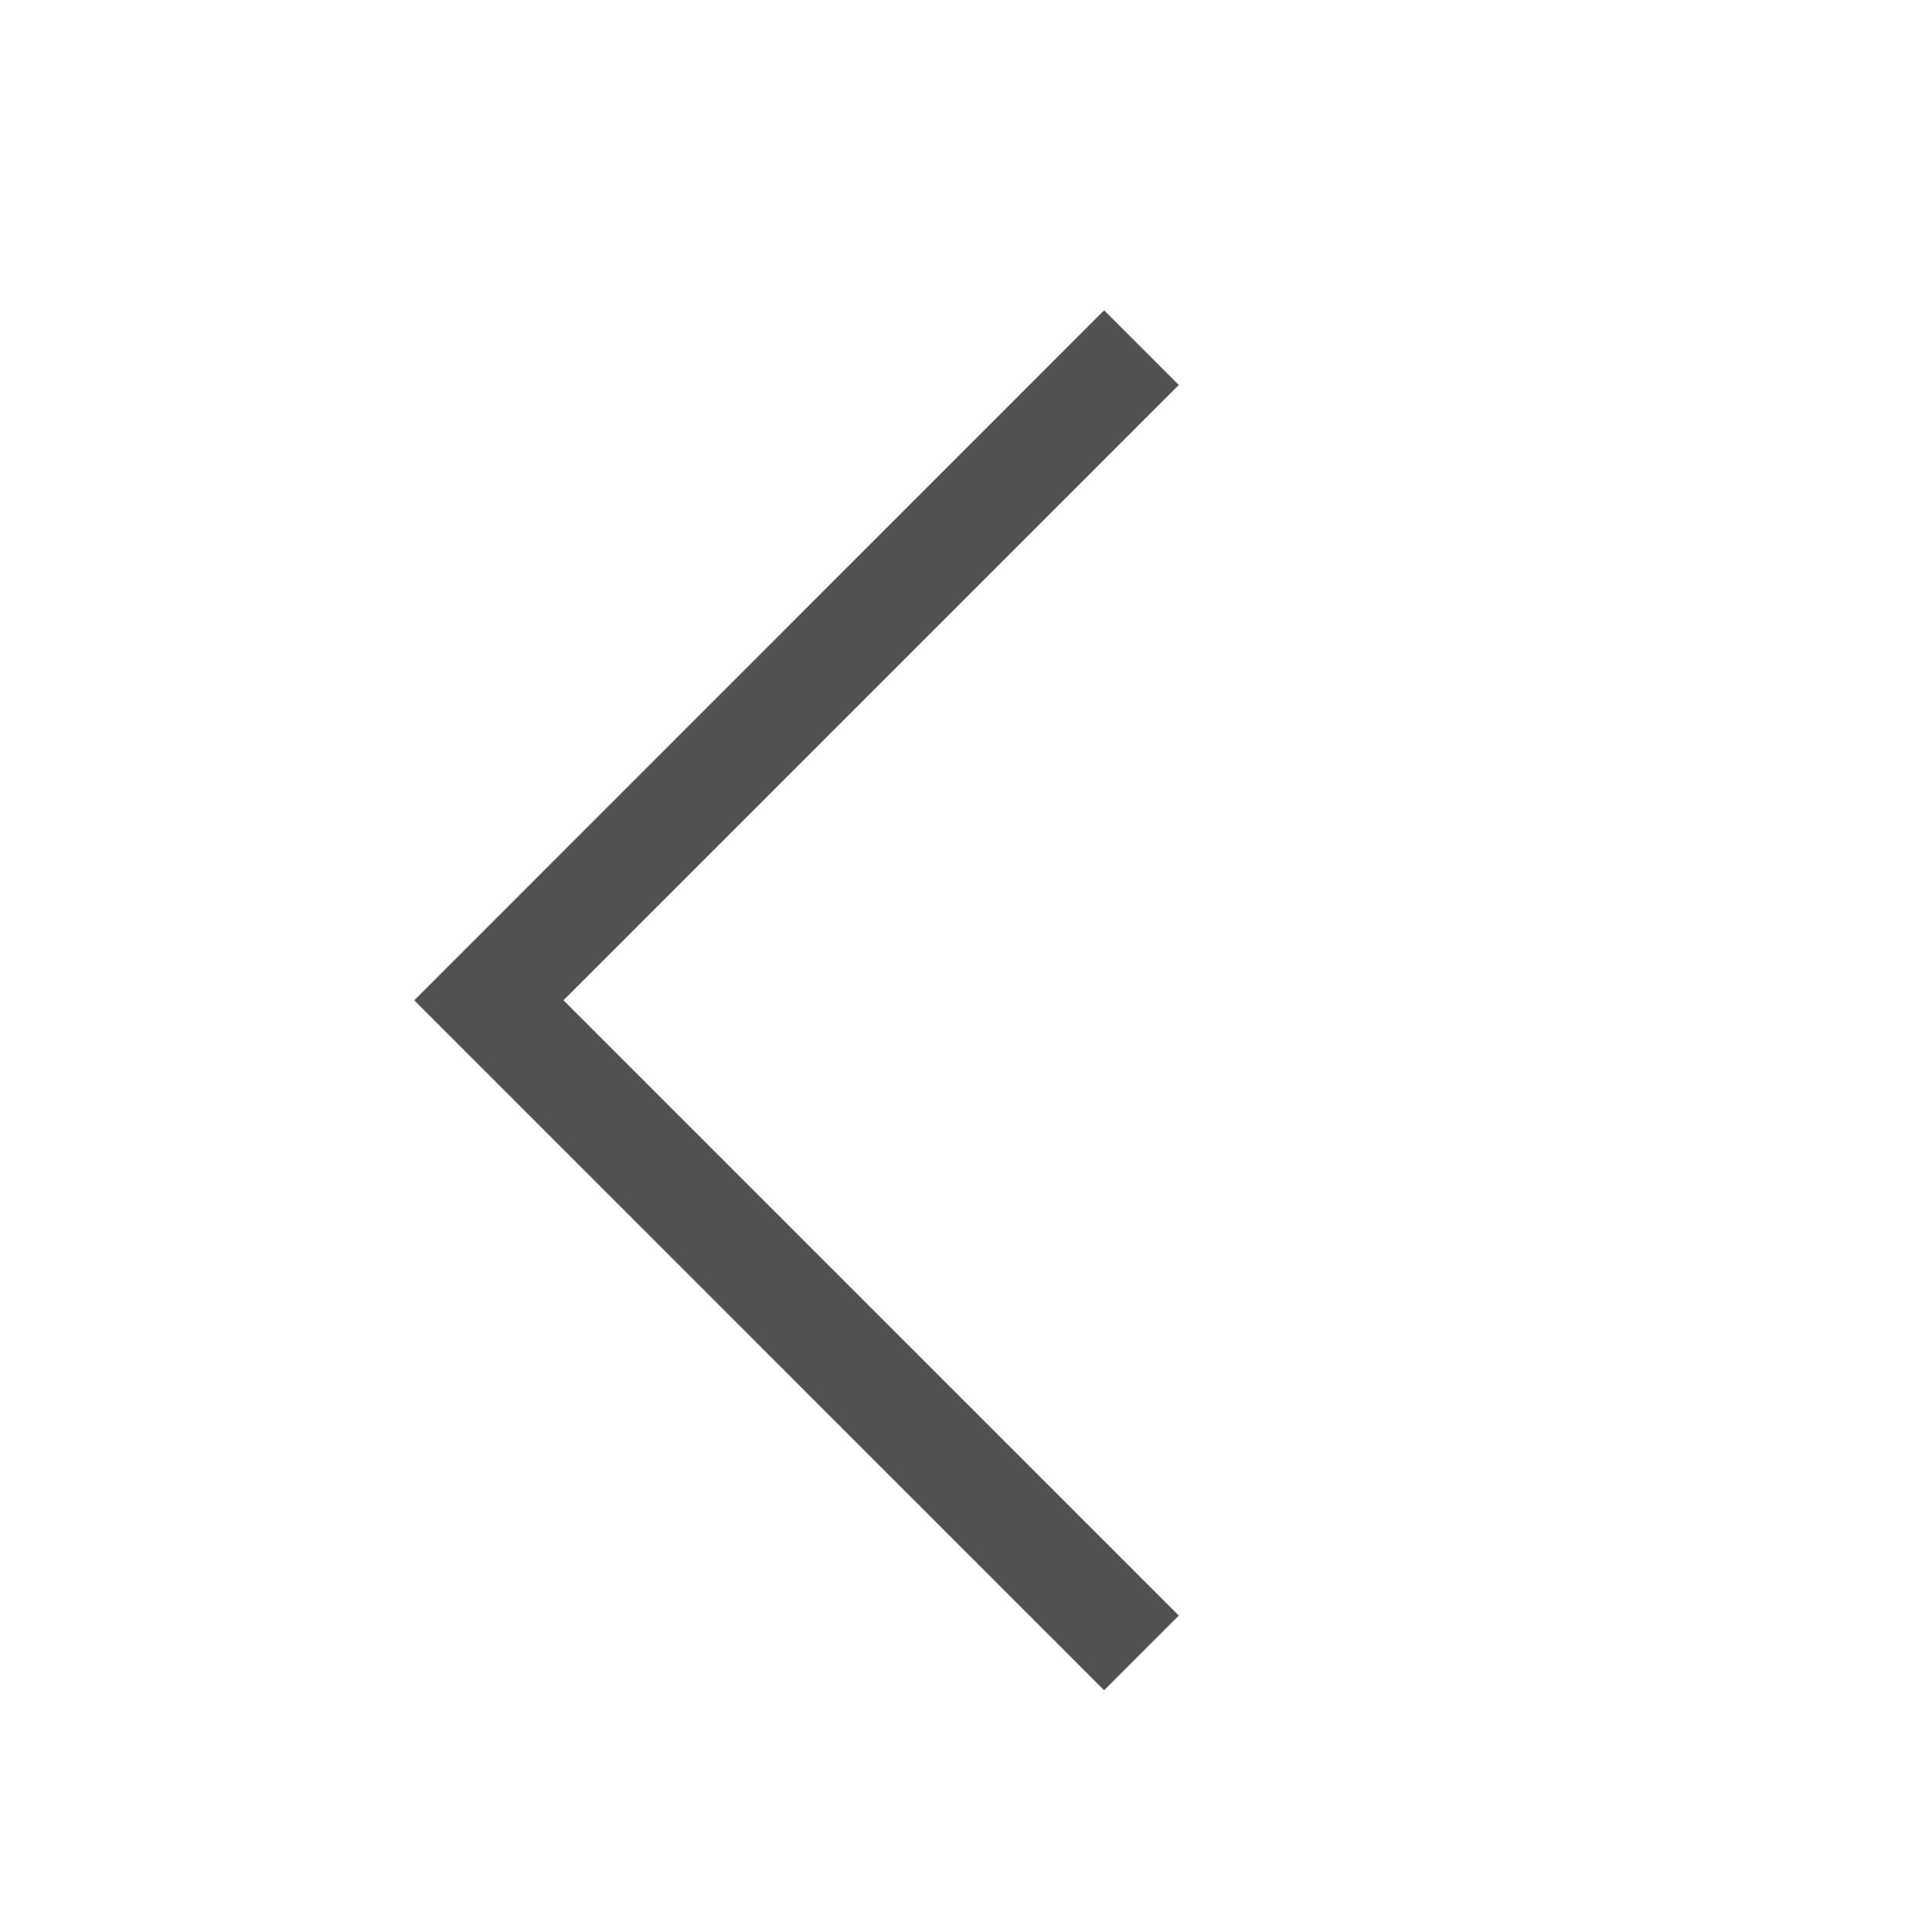 <?xml version="1.0" standalone="no"?><!DOCTYPE svg PUBLIC "-//W3C//DTD SVG 1.1//EN" "http://www.w3.org/Graphics/SVG/1.1/DTD/svg11.dtd"><svg t="1756278747029" class="icon" viewBox="0 0 1024 1024" version="1.1" xmlns="http://www.w3.org/2000/svg" p-id="6143" width="20" height="20" xmlns:xlink="http://www.w3.org/1999/xlink"><path d="M624.789 204.048 585.206 164.464 219.56 530.185 585.206 895.864 624.789 856.281 298.663 530.161Z" p-id="6144" fill="#515151"></path></svg>